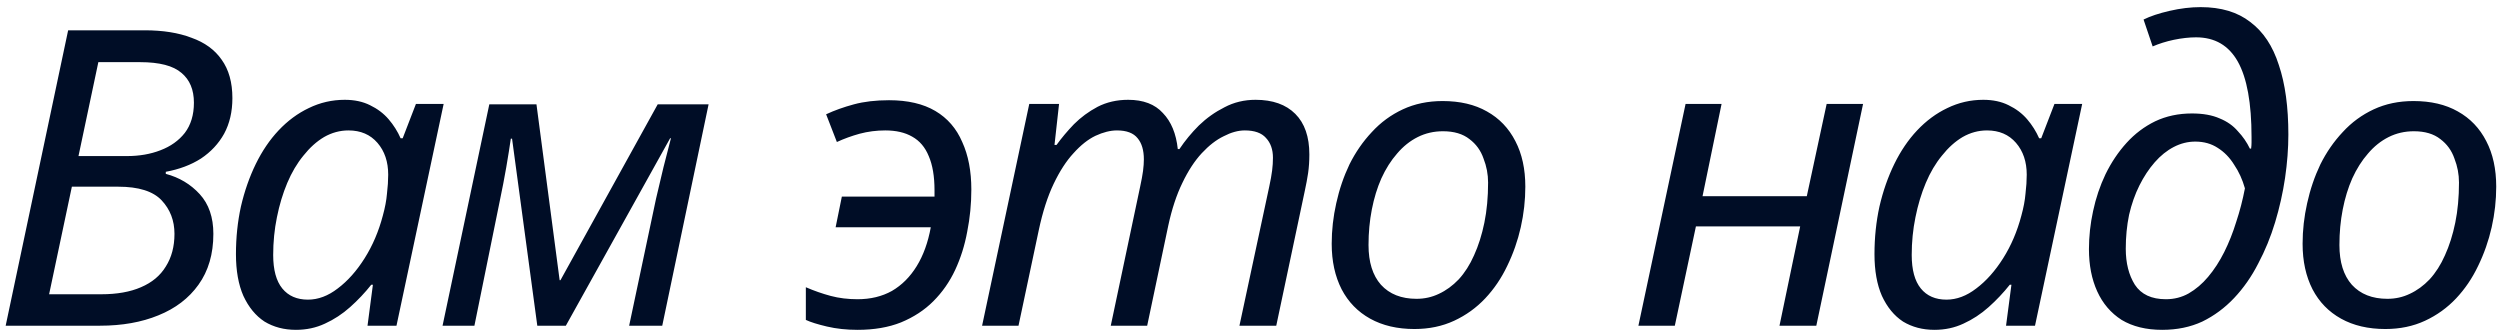 <?xml version="1.0" encoding="UTF-8"?> <svg xmlns="http://www.w3.org/2000/svg" width="284" height="38" viewBox="0 0 284 38" fill="none"><path d="M0.644 37L7.741 3.442H16.436C18.504 3.442 20.274 3.724 21.747 4.288C23.251 4.821 24.395 5.651 25.178 6.779C25.992 7.907 26.4 9.364 26.4 11.15C26.4 12.685 26.087 14.033 25.46 15.192C24.833 16.32 23.956 17.26 22.828 18.012C21.7 18.733 20.368 19.234 18.833 19.516V19.751C20.368 20.158 21.653 20.926 22.687 22.054C23.721 23.182 24.238 24.686 24.238 26.566C24.238 28.853 23.674 30.78 22.546 32.347C21.449 33.882 19.93 35.042 17.987 35.825C16.076 36.608 13.867 37 11.36 37H0.644ZM11.501 33.428C13.287 33.428 14.791 33.162 16.013 32.629C17.266 32.096 18.206 31.313 18.833 30.279C19.491 29.245 19.82 28.007 19.82 26.566C19.82 25.062 19.334 23.793 18.363 22.759C17.392 21.725 15.746 21.208 13.428 21.208H8.164L5.579 33.428H11.501ZM14.415 17.73C15.825 17.73 17.094 17.511 18.222 17.072C19.381 16.633 20.305 15.975 20.995 15.098C21.684 14.189 22.029 13.046 22.029 11.667C22.029 10.194 21.559 9.066 20.619 8.283C19.679 7.468 18.112 7.061 15.919 7.061H11.172L8.916 17.73H14.415ZM33.619 37.47C32.272 37.47 31.081 37.157 30.047 36.53C29.045 35.872 28.246 34.901 27.65 33.616C27.086 32.331 26.804 30.749 26.804 28.869C26.804 26.989 26.992 25.187 27.368 23.464C27.776 21.709 28.34 20.096 29.06 18.623C29.781 17.15 30.643 15.881 31.645 14.816C32.679 13.719 33.823 12.873 35.076 12.278C36.361 11.651 37.724 11.338 39.165 11.338C40.262 11.338 41.218 11.542 42.032 11.949C42.878 12.356 43.583 12.889 44.147 13.547C44.711 14.205 45.166 14.926 45.51 15.709H45.745L47.249 11.808H50.398L45.04 37H41.75L42.361 32.347H42.173C41.453 33.256 40.654 34.102 39.776 34.885C38.899 35.668 37.943 36.295 36.909 36.765C35.907 37.235 34.81 37.47 33.619 37.47ZM34.982 34.039C36.142 34.039 37.27 33.616 38.366 32.77C39.494 31.924 40.513 30.78 41.421 29.339C42.33 27.898 43.019 26.284 43.489 24.498C43.74 23.589 43.897 22.759 43.959 22.007C44.053 21.224 44.1 20.503 44.1 19.845C44.1 18.372 43.693 17.166 42.878 16.226C42.064 15.286 40.967 14.816 39.588 14.816C38.617 14.816 37.693 15.067 36.815 15.568C35.969 16.069 35.186 16.774 34.465 17.683C33.745 18.56 33.134 19.594 32.632 20.785C32.131 21.976 31.739 23.276 31.457 24.686C31.175 26.065 31.034 27.49 31.034 28.963C31.034 30.655 31.379 31.924 32.068 32.77C32.758 33.616 33.729 34.039 34.982 34.039ZM50.274 37L55.585 11.855H60.943L63.575 31.83H63.669L74.714 11.855H80.495L75.231 37H71.471L74.526 22.571C74.808 21.38 75.09 20.19 75.372 18.999C75.686 17.808 75.968 16.712 76.218 15.709H76.124L64.28 37H61.037L58.17 15.756H58.029C57.904 16.633 57.732 17.714 57.512 18.999C57.293 20.252 57.058 21.474 56.807 22.665L53.893 37H50.274ZM97.419 37.47C96.165 37.47 95.006 37.345 93.941 37.094C92.875 36.843 92.076 36.593 91.544 36.342V32.629C92.484 33.036 93.424 33.365 94.364 33.616C95.304 33.867 96.322 33.992 97.419 33.992C98.891 33.992 100.192 33.679 101.32 33.052C102.448 32.394 103.388 31.454 104.14 30.232C104.892 29.01 105.424 27.537 105.738 25.814H94.928L95.633 22.336H106.161C106.161 22.242 106.161 22.132 106.161 22.007C106.161 21.85 106.161 21.725 106.161 21.631C106.161 20.033 105.941 18.733 105.503 17.73C105.095 16.727 104.469 15.991 103.623 15.521C102.808 15.051 101.79 14.816 100.568 14.816C99.565 14.816 98.594 14.941 97.654 15.192C96.745 15.443 95.883 15.756 95.069 16.132L93.847 12.983C94.787 12.544 95.836 12.168 96.996 11.855C98.155 11.542 99.487 11.385 100.991 11.385C103.121 11.385 104.876 11.792 106.255 12.607C107.633 13.422 108.652 14.597 109.31 16.132C109.999 17.636 110.344 19.438 110.344 21.537C110.344 23.166 110.187 24.764 109.874 26.331C109.592 27.866 109.137 29.308 108.511 30.655C107.884 32.002 107.054 33.193 106.02 34.227C105.017 35.23 103.795 36.029 102.354 36.624C100.944 37.188 99.299 37.47 97.419 37.47ZM111.566 37L116.924 11.808H120.308L119.791 16.461H120.026C120.59 15.678 121.248 14.894 122 14.111C122.783 13.328 123.676 12.67 124.679 12.137C125.713 11.604 126.872 11.338 128.157 11.338C129.88 11.338 131.196 11.839 132.105 12.842C133.045 13.813 133.609 15.176 133.797 16.931H133.985C134.612 15.991 135.348 15.098 136.194 14.252C137.071 13.406 138.043 12.717 139.108 12.184C140.173 11.62 141.348 11.338 142.633 11.338C144.576 11.338 146.08 11.871 147.145 12.936C148.21 14.001 148.743 15.537 148.743 17.542C148.743 18.294 148.696 18.999 148.602 19.657C148.508 20.284 148.383 20.957 148.226 21.678L144.983 37H140.8L144.184 21.208C144.341 20.487 144.45 19.876 144.513 19.375C144.576 18.874 144.607 18.388 144.607 17.918C144.607 16.978 144.341 16.226 143.808 15.662C143.307 15.098 142.508 14.816 141.411 14.816C140.659 14.816 139.86 15.035 139.014 15.474C138.168 15.881 137.338 16.524 136.523 17.401C135.708 18.278 134.972 19.406 134.314 20.785C133.656 22.132 133.123 23.746 132.716 25.626L130.319 37H126.183L129.52 21.208C129.677 20.487 129.786 19.892 129.849 19.422C129.912 18.921 129.943 18.482 129.943 18.106C129.943 17.072 129.708 16.273 129.238 15.709C128.768 15.114 127.985 14.816 126.888 14.816C126.136 14.816 125.321 15.02 124.444 15.427C123.598 15.834 122.768 16.492 121.953 17.401C121.138 18.278 120.386 19.438 119.697 20.879C119.008 22.32 118.444 24.075 118.005 26.143L115.702 37H111.566ZM160.681 37.376C158.738 37.376 157.062 36.984 155.652 36.201C154.242 35.418 153.161 34.305 152.409 32.864C151.657 31.391 151.281 29.668 151.281 27.694C151.281 26.159 151.453 24.623 151.798 23.088C152.143 21.521 152.644 20.049 153.302 18.67C153.991 17.291 154.837 16.069 155.84 15.004C156.843 13.907 158.018 13.046 159.365 12.419C160.712 11.792 162.216 11.479 163.877 11.479C165.851 11.479 167.527 11.871 168.906 12.654C170.316 13.437 171.397 14.565 172.149 16.038C172.901 17.479 173.277 19.203 173.277 21.208C173.277 22.743 173.105 24.279 172.76 25.814C172.415 27.349 171.898 28.822 171.209 30.232C170.551 31.611 169.721 32.833 168.718 33.898C167.715 34.963 166.54 35.809 165.193 36.436C163.846 37.063 162.342 37.376 160.681 37.376ZM160.916 33.945C161.825 33.945 162.671 33.757 163.454 33.381C164.269 33.005 165.021 32.457 165.71 31.736C166.399 30.984 166.979 30.075 167.449 29.01C167.95 27.913 168.342 26.676 168.624 25.297C168.906 23.918 169.047 22.399 169.047 20.738C169.047 19.798 168.875 18.889 168.53 18.012C168.217 17.103 167.684 16.367 166.932 15.803C166.18 15.208 165.177 14.91 163.924 14.91C162.89 14.91 161.934 15.129 161.057 15.568C160.18 16.007 159.396 16.633 158.707 17.448C158.018 18.231 157.422 19.171 156.921 20.268C156.451 21.333 156.091 22.508 155.84 23.793C155.589 25.078 155.464 26.425 155.464 27.835C155.464 29.778 155.934 31.282 156.874 32.347C157.845 33.412 159.193 33.945 160.916 33.945ZM186.123 37L191.481 11.808H195.57L193.408 22.289H205.252L207.508 11.808H211.644L206.333 37H202.15L204.5 25.72H192.656L190.259 37H186.123ZM219.756 37.47C218.409 37.47 217.218 37.157 216.184 36.53C215.181 35.872 214.382 34.901 213.787 33.616C213.223 32.331 212.941 30.749 212.941 28.869C212.941 26.989 213.129 25.187 213.505 23.464C213.912 21.709 214.476 20.096 215.197 18.623C215.918 17.15 216.779 15.881 217.782 14.816C218.816 13.719 219.96 12.873 221.213 12.278C222.498 11.651 223.861 11.338 225.302 11.338C226.399 11.338 227.354 11.542 228.169 11.949C229.015 12.356 229.72 12.889 230.284 13.547C230.848 14.205 231.302 14.926 231.647 15.709H231.882L233.386 11.808H236.535L231.177 37H227.887L228.498 32.347H228.31C227.589 33.256 226.79 34.102 225.913 34.885C225.036 35.668 224.08 36.295 223.046 36.765C222.043 37.235 220.947 37.47 219.756 37.47ZM221.119 34.039C222.278 34.039 223.406 33.616 224.503 32.77C225.631 31.924 226.649 30.78 227.558 29.339C228.467 27.898 229.156 26.284 229.626 24.498C229.877 23.589 230.033 22.759 230.096 22.007C230.19 21.224 230.237 20.503 230.237 19.845C230.237 18.372 229.83 17.166 229.015 16.226C228.2 15.286 227.104 14.816 225.725 14.816C224.754 14.816 223.829 15.067 222.952 15.568C222.106 16.069 221.323 16.774 220.602 17.683C219.881 18.56 219.27 19.594 218.769 20.785C218.268 21.976 217.876 23.276 217.594 24.686C217.312 26.065 217.171 27.49 217.171 28.963C217.171 30.655 217.516 31.924 218.205 32.77C218.894 33.616 219.866 34.039 221.119 34.039ZM245.623 37.47C243.806 37.47 242.27 37.094 241.017 36.342C239.795 35.559 238.871 34.478 238.244 33.099C237.617 31.72 237.304 30.122 237.304 28.305C237.304 26.864 237.461 25.422 237.774 23.981C238.087 22.508 238.557 21.114 239.184 19.798C239.842 18.451 240.641 17.26 241.581 16.226C242.521 15.192 243.602 14.377 244.824 13.782C246.077 13.187 247.472 12.889 249.007 12.889C250.26 12.889 251.31 13.077 252.156 13.453C253.002 13.798 253.691 14.283 254.224 14.91C254.788 15.505 255.242 16.163 255.587 16.884H255.728C255.759 16.633 255.775 16.398 255.775 16.179C255.775 15.928 255.775 15.725 255.775 15.568C255.775 11.714 255.258 8.863 254.224 7.014C253.19 5.165 251.608 4.241 249.477 4.241C248.694 4.241 247.848 4.335 246.939 4.523C246.062 4.711 245.263 4.962 244.542 5.275L243.508 2.22C244.26 1.844 245.247 1.515 246.469 1.233C247.691 0.951 248.866 0.81 249.994 0.81C252.313 0.81 254.193 1.374 255.634 2.502C257.107 3.599 258.188 5.228 258.877 7.39C259.598 9.521 259.958 12.153 259.958 15.286C259.958 16.853 259.833 18.498 259.582 20.221C259.331 21.913 258.955 23.589 258.454 25.25C257.953 26.911 257.31 28.477 256.527 29.95C255.775 31.423 254.866 32.723 253.801 33.851C252.736 34.979 251.529 35.872 250.182 36.53C248.835 37.157 247.315 37.47 245.623 37.47ZM246.046 33.992C246.986 33.992 247.848 33.773 248.631 33.334C249.446 32.864 250.182 32.237 250.84 31.454C251.529 30.639 252.14 29.699 252.673 28.634C253.206 27.569 253.66 26.425 254.036 25.203C254.443 23.981 254.772 22.712 255.023 21.396C254.741 20.393 254.334 19.5 253.801 18.717C253.3 17.902 252.673 17.26 251.921 16.79C251.2 16.32 250.354 16.085 249.383 16.085C248.537 16.085 247.722 16.289 246.939 16.696C246.156 17.103 245.435 17.683 244.777 18.435C244.119 19.187 243.539 20.064 243.038 21.067C242.537 22.07 242.145 23.182 241.863 24.404C241.612 25.626 241.487 26.911 241.487 28.258C241.487 29.887 241.832 31.25 242.521 32.347C243.242 33.444 244.417 33.992 246.046 33.992ZM270.975 37.376C269.032 37.376 267.356 36.984 265.946 36.201C264.536 35.418 263.455 34.305 262.703 32.864C261.951 31.391 261.575 29.668 261.575 27.694C261.575 26.159 261.747 24.623 262.092 23.088C262.437 21.521 262.938 20.049 263.596 18.67C264.285 17.291 265.131 16.069 266.134 15.004C267.137 13.907 268.312 13.046 269.659 12.419C271.006 11.792 272.51 11.479 274.171 11.479C276.145 11.479 277.821 11.871 279.2 12.654C280.61 13.437 281.691 14.565 282.443 16.038C283.195 17.479 283.571 19.203 283.571 21.208C283.571 22.743 283.399 24.279 283.054 25.814C282.709 27.349 282.192 28.822 281.503 30.232C280.845 31.611 280.015 32.833 279.012 33.898C278.009 34.963 276.834 35.809 275.487 36.436C274.14 37.063 272.636 37.376 270.975 37.376ZM271.21 33.945C272.119 33.945 272.965 33.757 273.748 33.381C274.563 33.005 275.315 32.457 276.004 31.736C276.693 30.984 277.273 30.075 277.743 29.01C278.244 27.913 278.636 26.676 278.918 25.297C279.2 23.918 279.341 22.399 279.341 20.738C279.341 19.798 279.169 18.889 278.824 18.012C278.511 17.103 277.978 16.367 277.226 15.803C276.474 15.208 275.471 14.91 274.218 14.91C273.184 14.91 272.228 15.129 271.351 15.568C270.474 16.007 269.69 16.633 269.001 17.448C268.312 18.231 267.716 19.171 267.215 20.268C266.745 21.333 266.385 22.508 266.134 23.793C265.883 25.078 265.758 26.425 265.758 27.835C265.758 29.778 266.228 31.282 267.168 32.347C268.139 33.412 269.487 33.945 271.21 33.945Z" fill="#000D26"></path></svg> 
